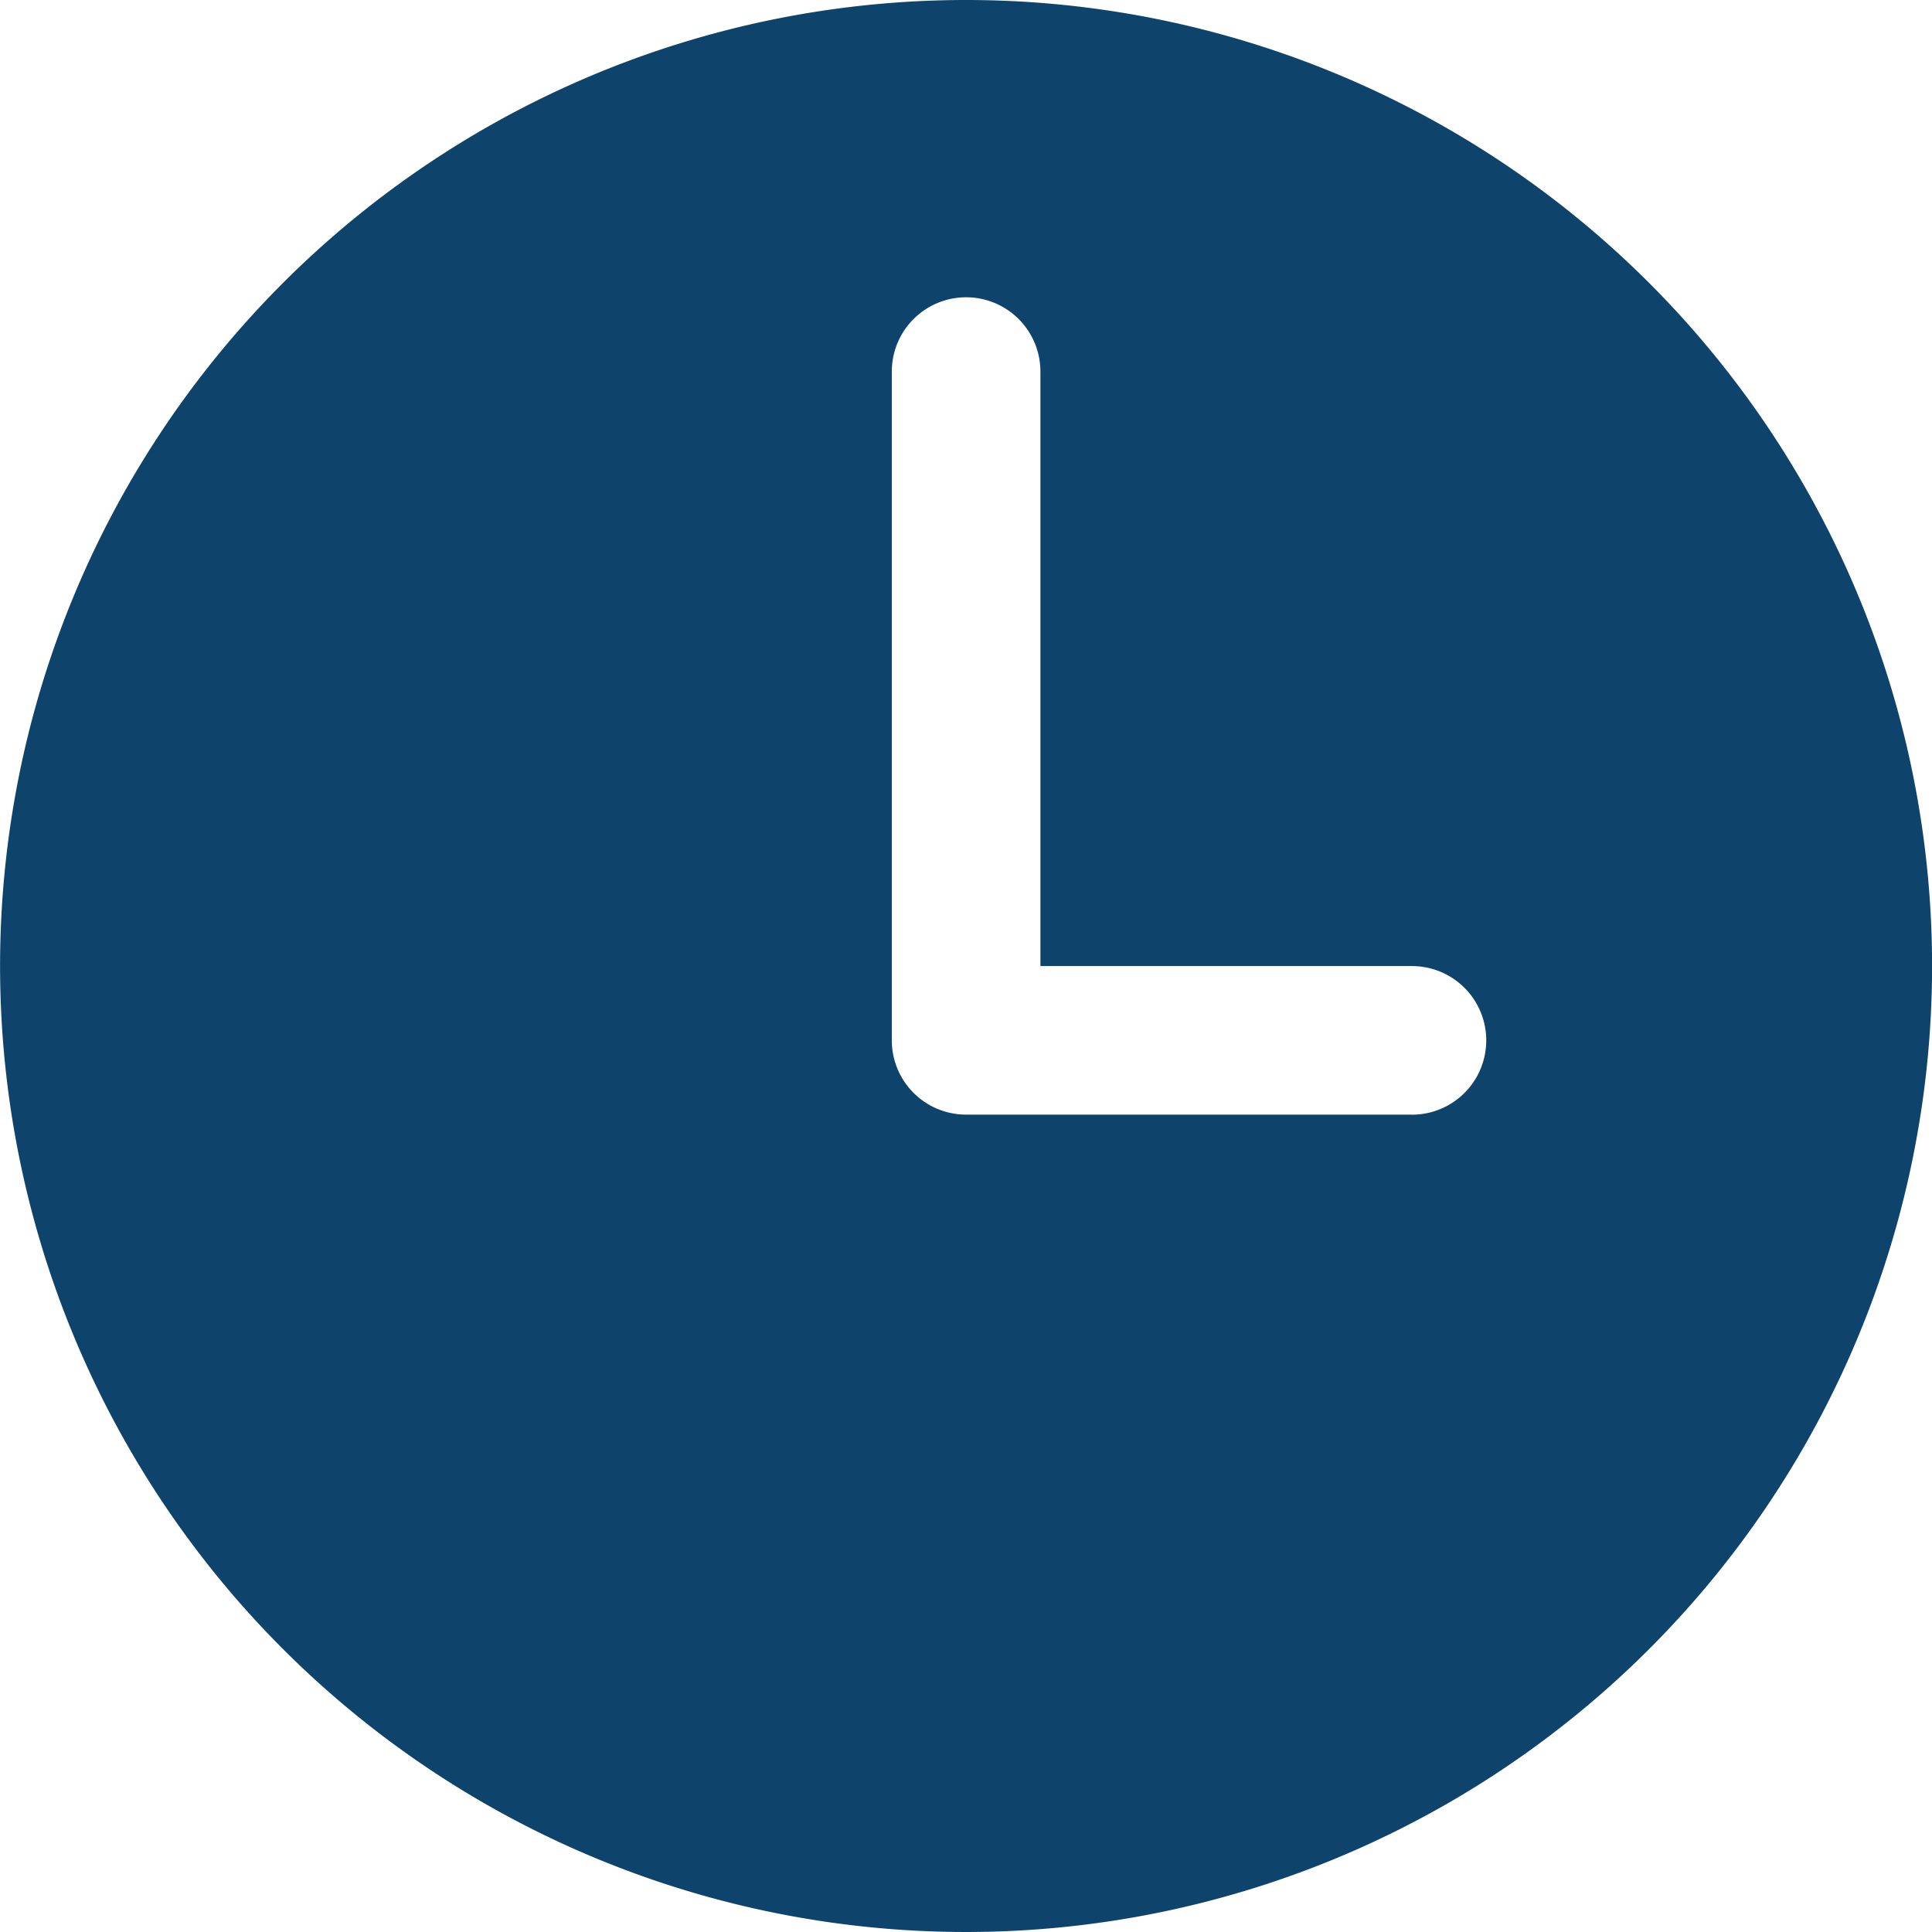 <svg xmlns="http://www.w3.org/2000/svg" width="25.44" height="25.44" viewBox="0 0 25.44 25.44">
    <path d="M17.336 4.615a12.72 12.72 0 1 0 12.72 12.72 12.72 12.72 0 0 0-12.72-12.72zm5.871 14.677h-5.871a.978.978 0 0 1-.978-.978V9.508a.978.978 0 0 1 1.957 0v7.828h4.892a.978.978 0 1 1 0 1.957z" transform="translate(-4.615 -4.615)" style="fill:#0e436c"/>
</svg>
